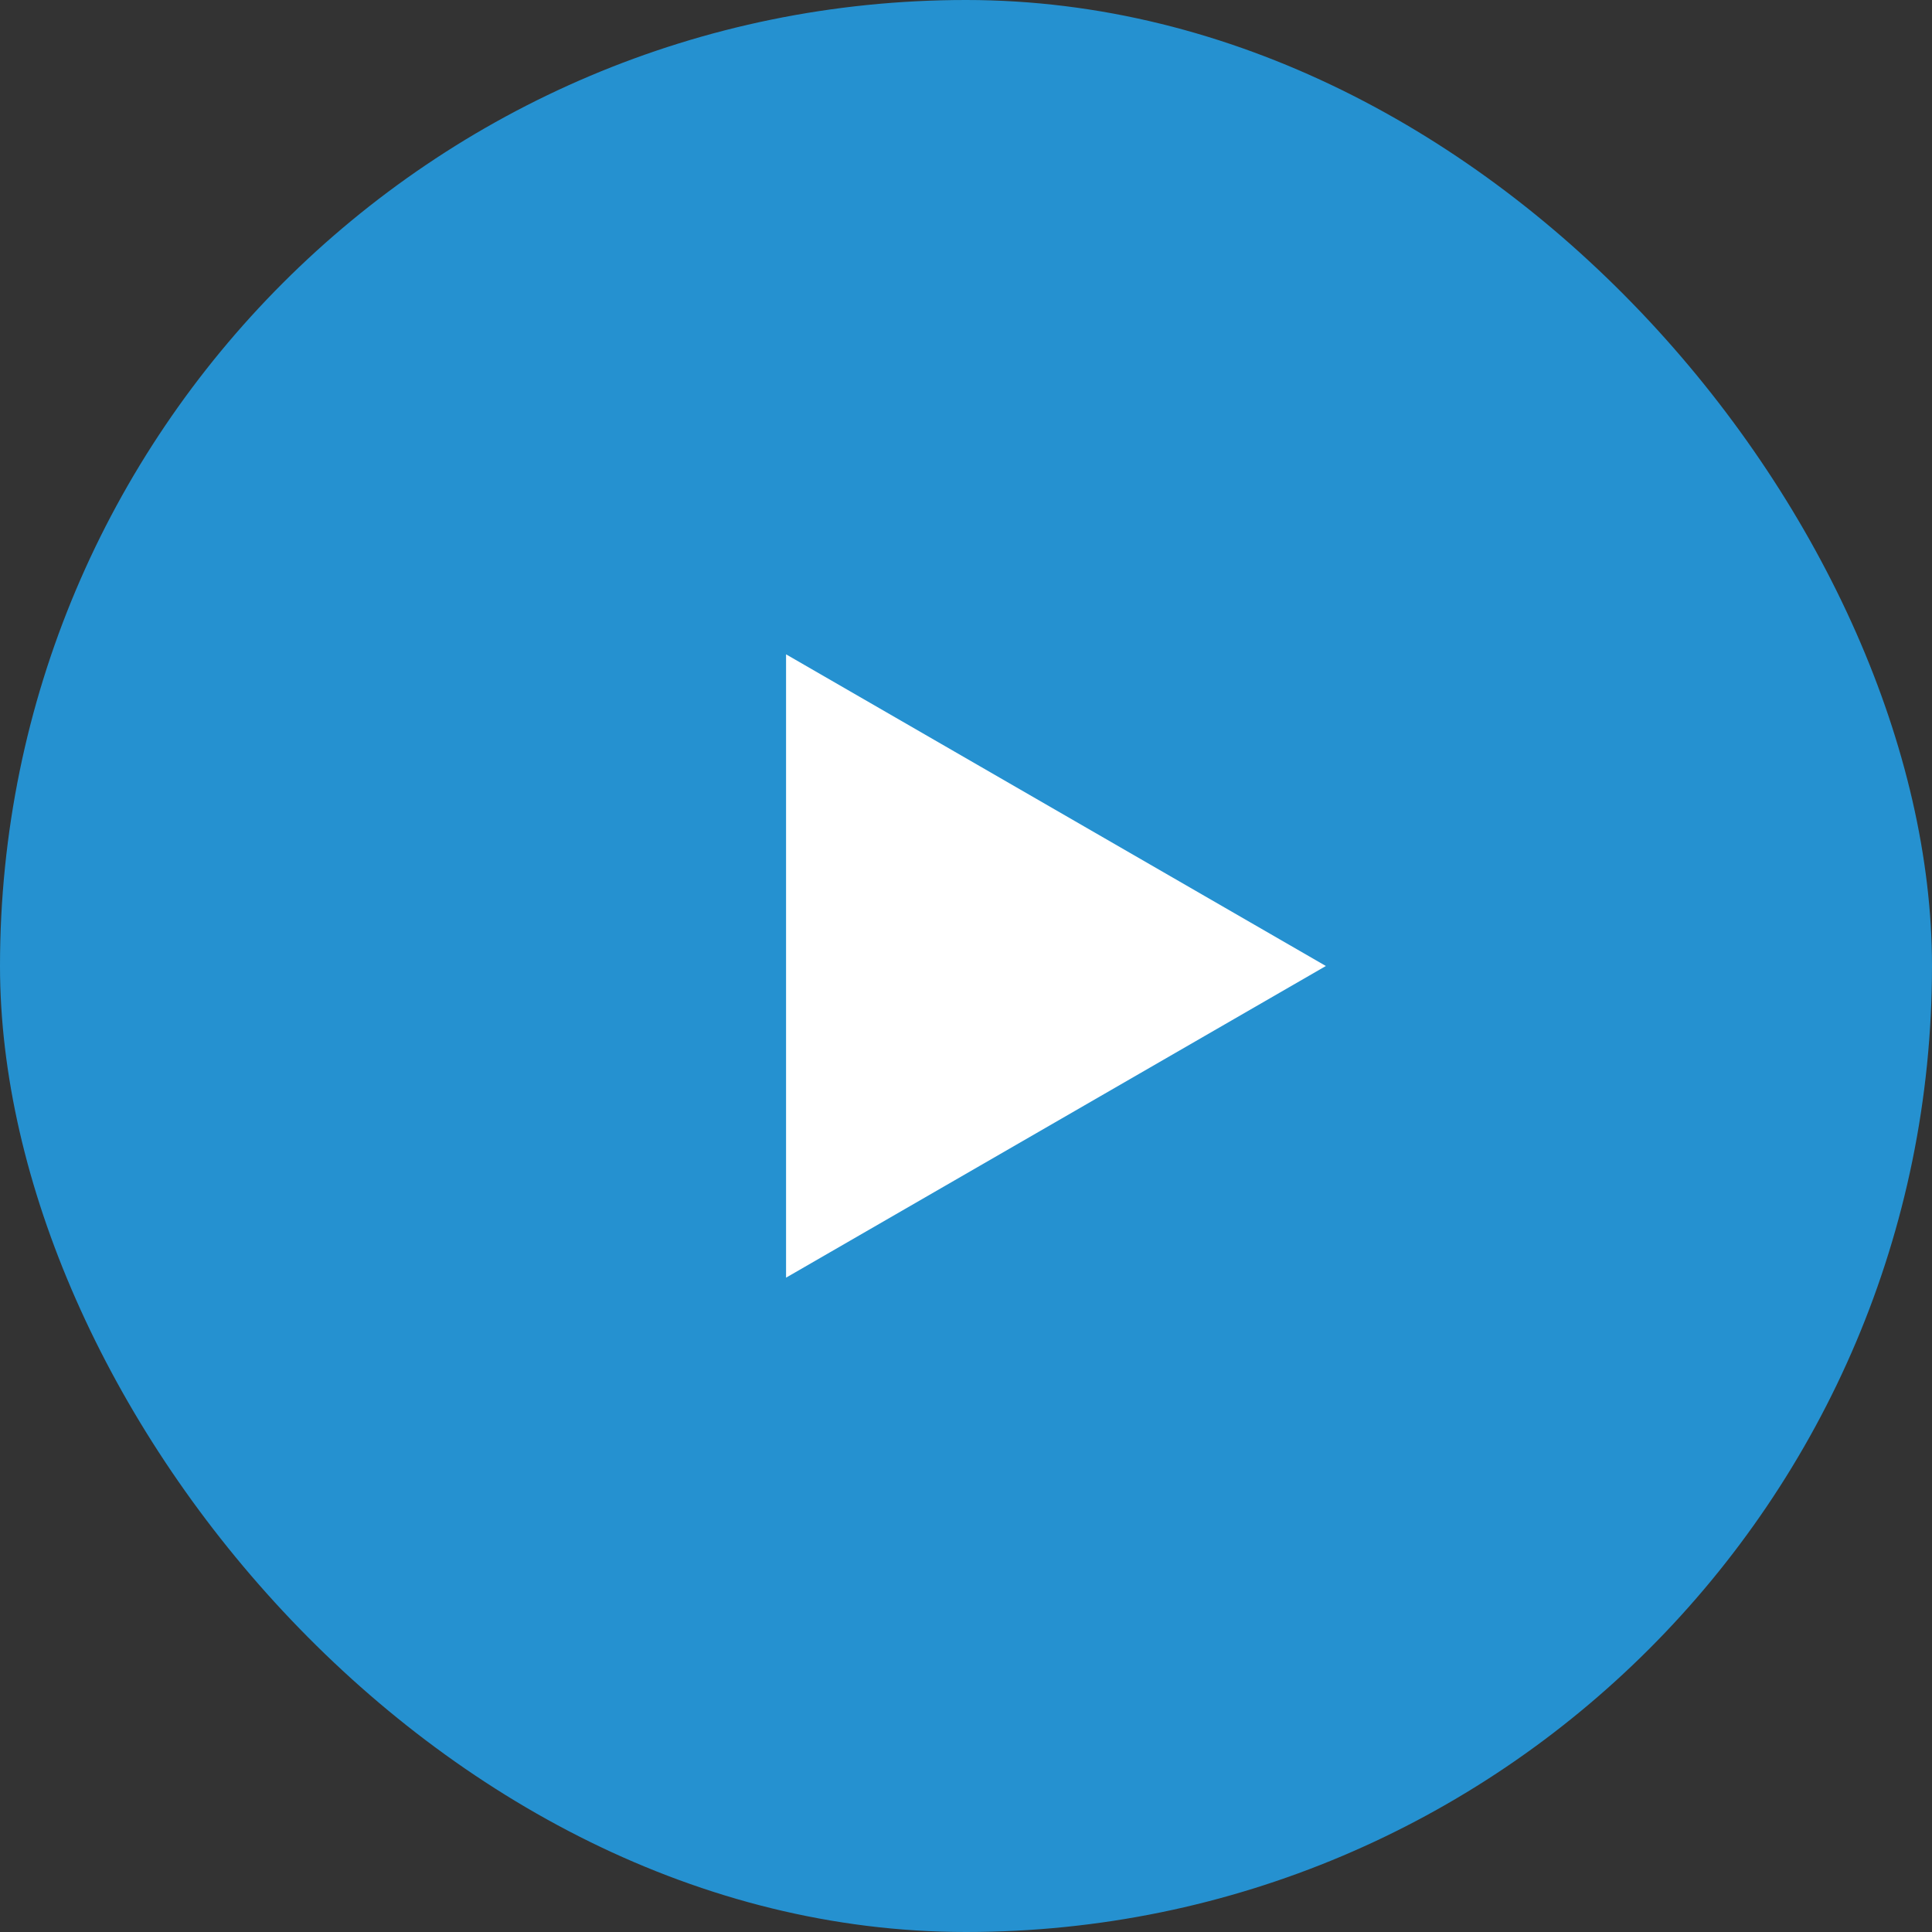 <svg width="51" height="51" viewBox="0 0 51 51" fill="none" xmlns="http://www.w3.org/2000/svg">
<rect x="0" y="0" width="51" height="51" fill="#333333" stroke="none"/>
<rect width="51" height="51" rx="25.5" fill="#2591D0"/>
<path d="M35 25.5L20.75 33.727L20.75 17.273L35 25.5Z" fill="white"/>
</svg>
